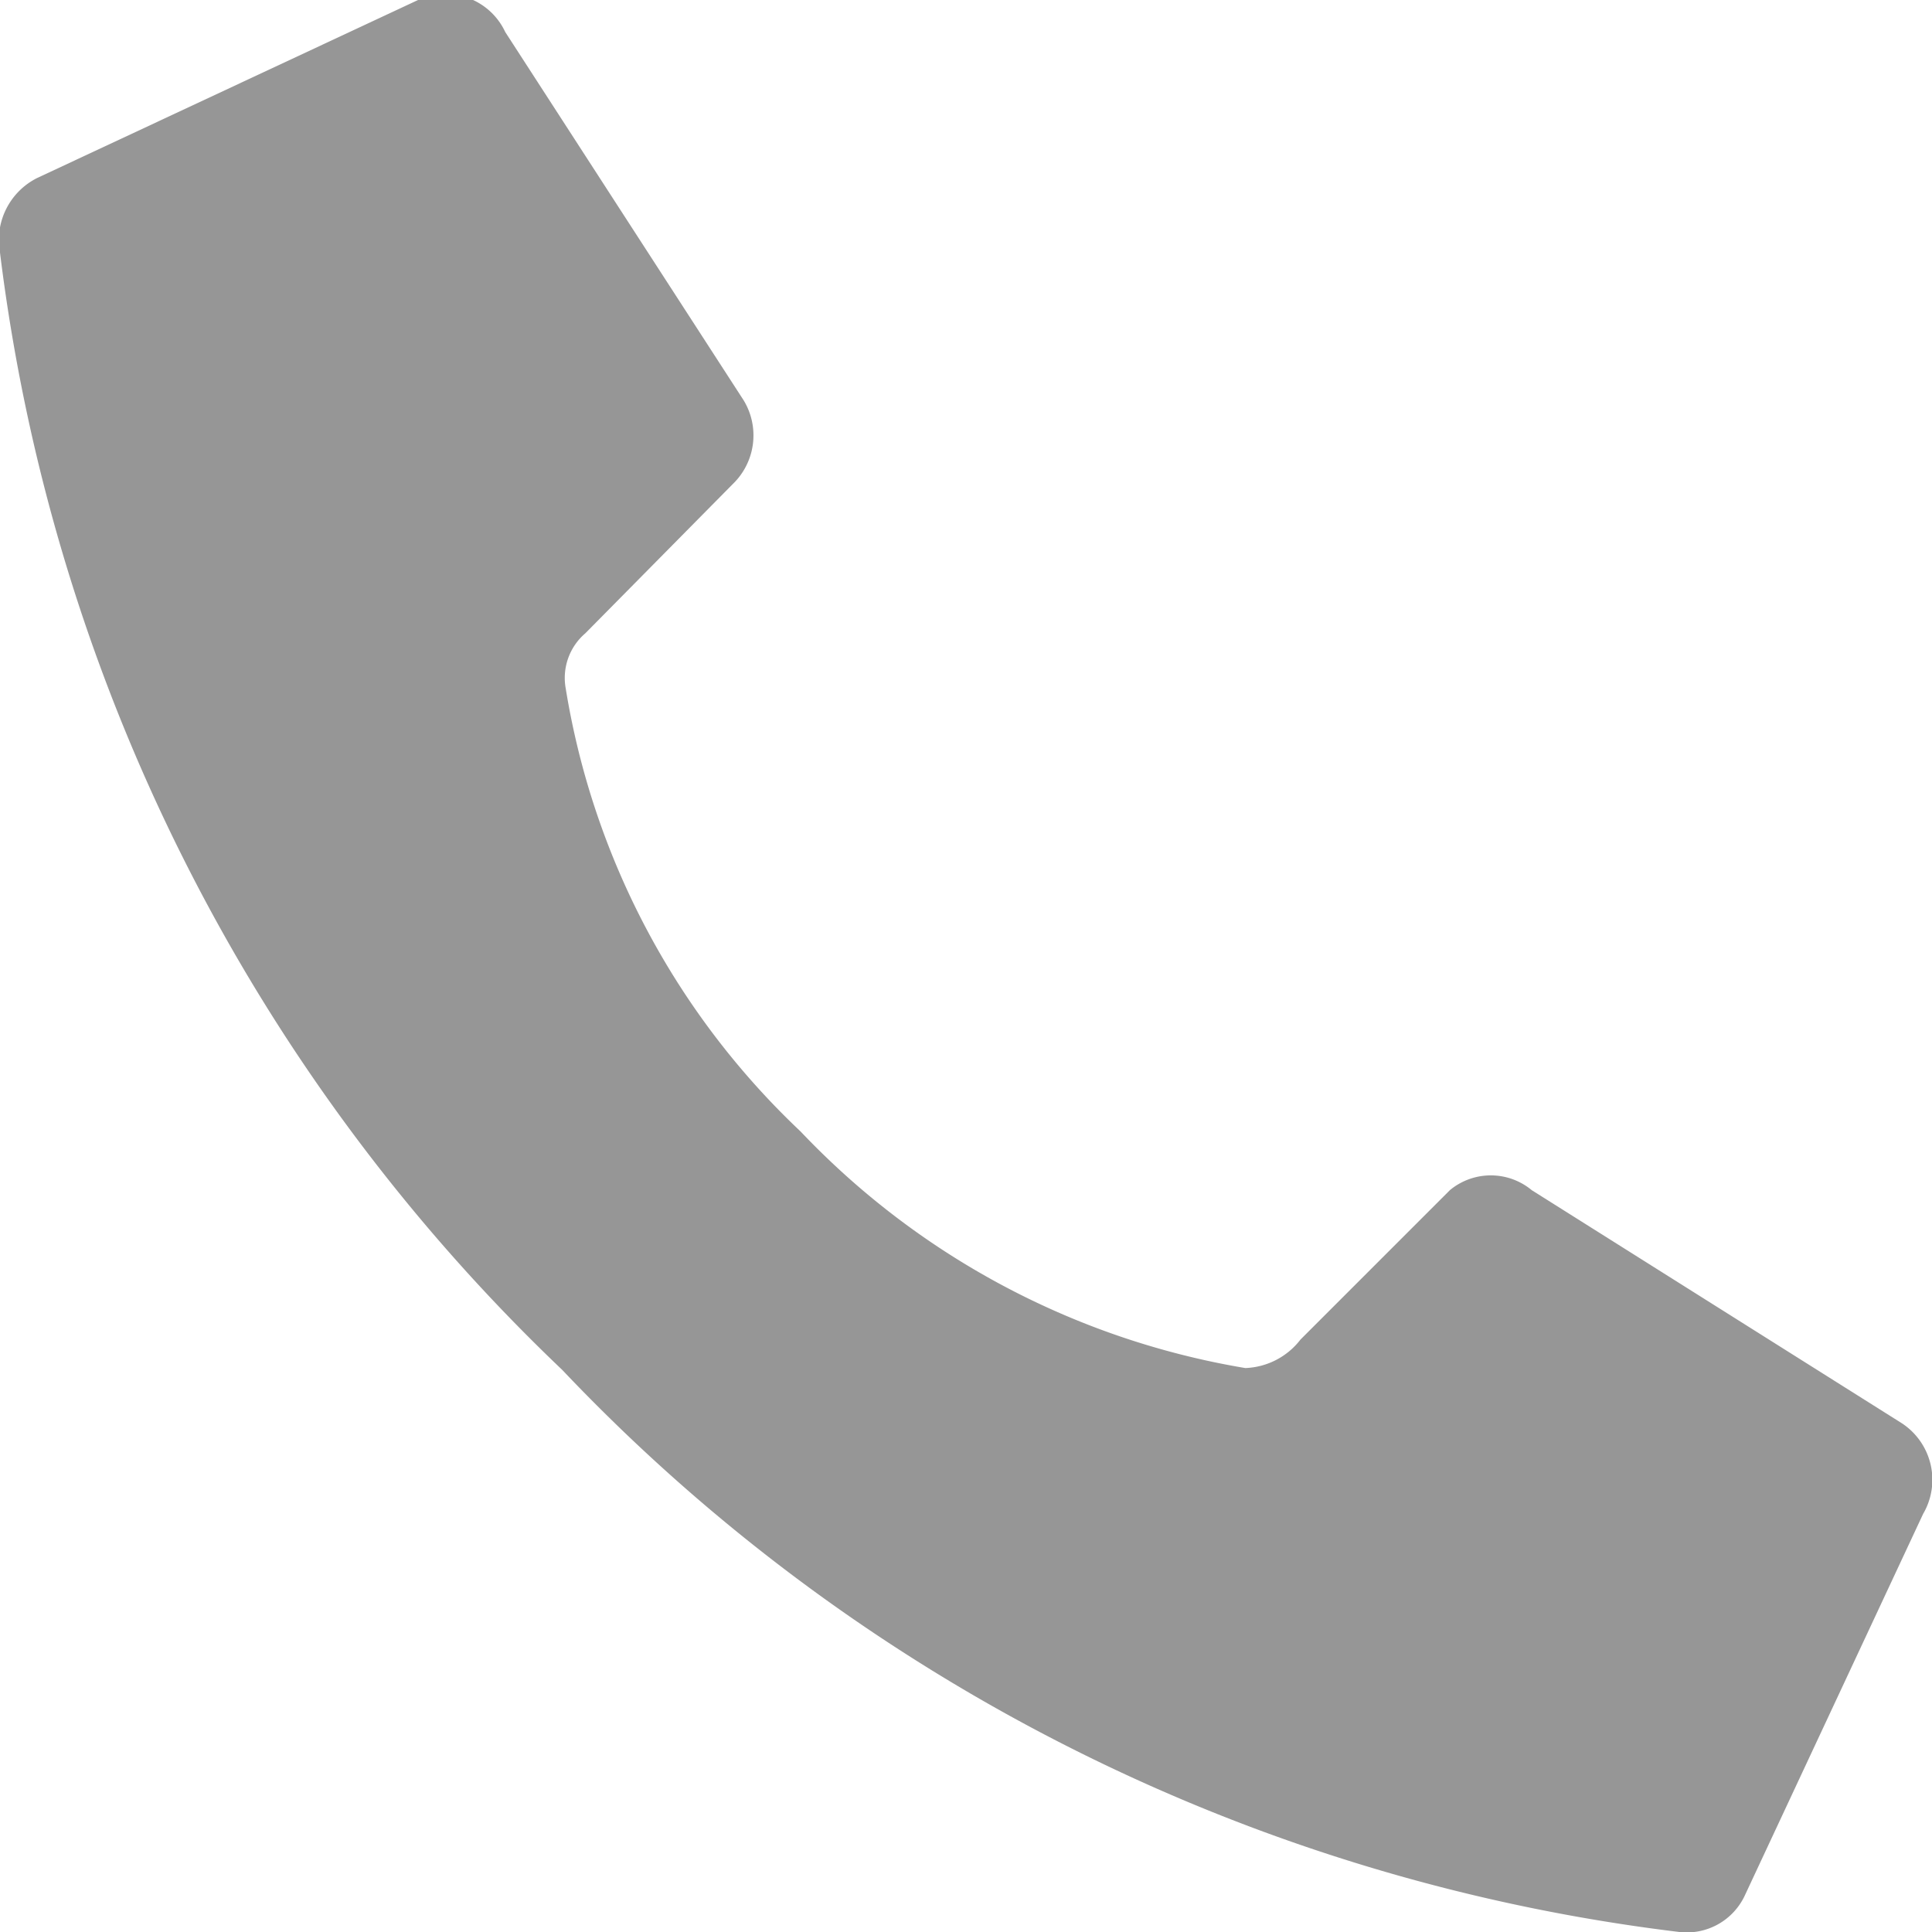 <svg xmlns="http://www.w3.org/2000/svg" viewBox="0 0 10.86 10.86"><defs><style>.cls-1{fill:#969696;}</style></defs><title>Ресурс 1</title><g id="Слой_2" data-name="Слой 2"><g id="Layer_3" data-name="Layer 3"><g id="Page-1"><g id="_003---Call" data-name="003---Call"><path id="Shape" class="cls-1" d="M4.5,6.36A4.39,4.39,0,0,1,3.18,3.87a.33.33,0,0,1,.11-.31l.83-.84a.38.38,0,0,0,.06-.47L2.84.18A.37.37,0,0,0,2.35,0l-2.14,1A.39.39,0,0,0,0,1.42,10.43,10.43,0,0,0,3.16,7.7a10.37,10.37,0,0,0,6.28,3.16.36.36,0,0,0,.37-.21l1-2.14A.38.38,0,0,0,10.69,8L8.61,6.69a.36.36,0,0,0-.46,0l-.84.84A.41.41,0,0,1,7,7.69,4.46,4.46,0,0,1,4.5,6.36Z"/></g></g></g></g></svg>